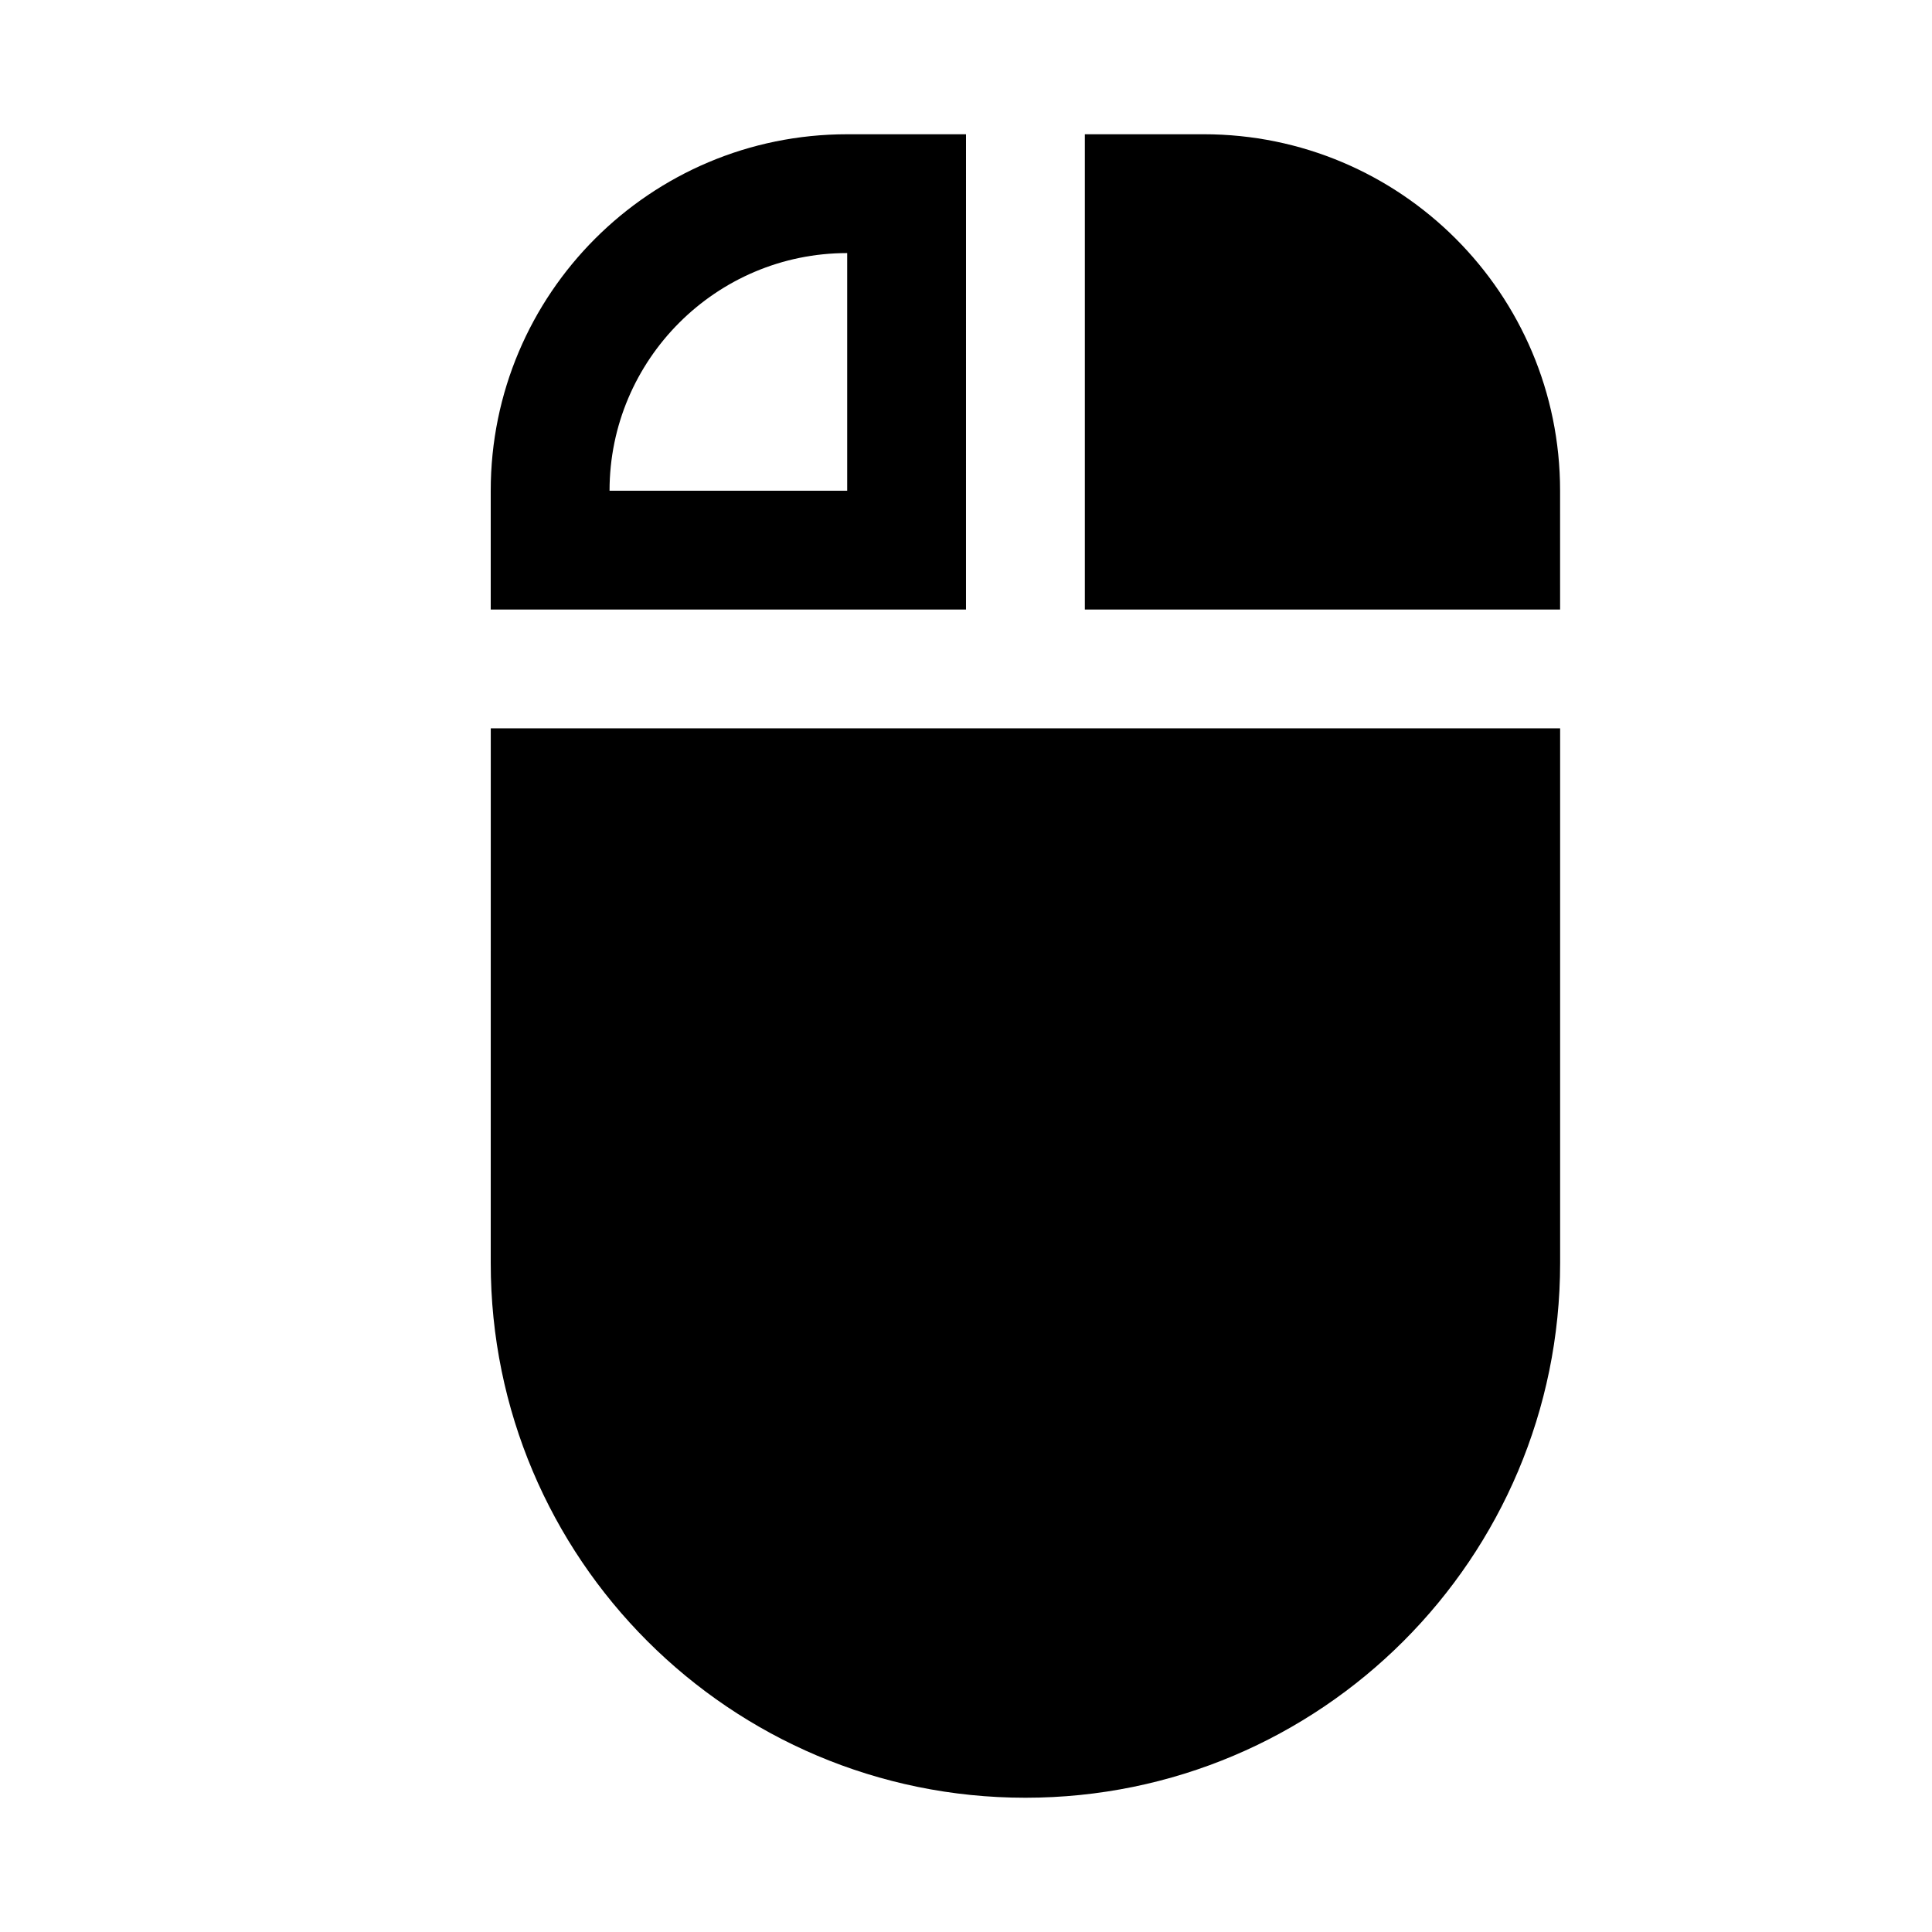 <?xml version="1.0" encoding="UTF-8"?>
<!-- Uploaded to: ICON Repo, www.iconrepo.com, Generator: ICON Repo Mixer Tools -->
<svg fill="#000000" width="800px" height="800px" version="1.1" viewBox="144 144 512 512" xmlns="http://www.w3.org/2000/svg">
 <g>
  <path d="m462.98 179.58h-31.488v125.95h125.95l-0.004-31.488c0-52.176-42.285-94.465-94.461-94.465z"/>
  <path d="m400 179.58h-31.488c-52.176 0-94.465 42.289-94.465 94.465v31.488h125.95zm-31.488 94.465h-62.977c0-34.73 28.246-62.977 62.977-62.977z"/>
  <path d="m274.05 478.72c0 78.246 63.449 141.7 141.7 141.7 78.246 0 141.7-63.449 141.7-141.7v-141.7h-283.39z"/>
 </g>
</svg>